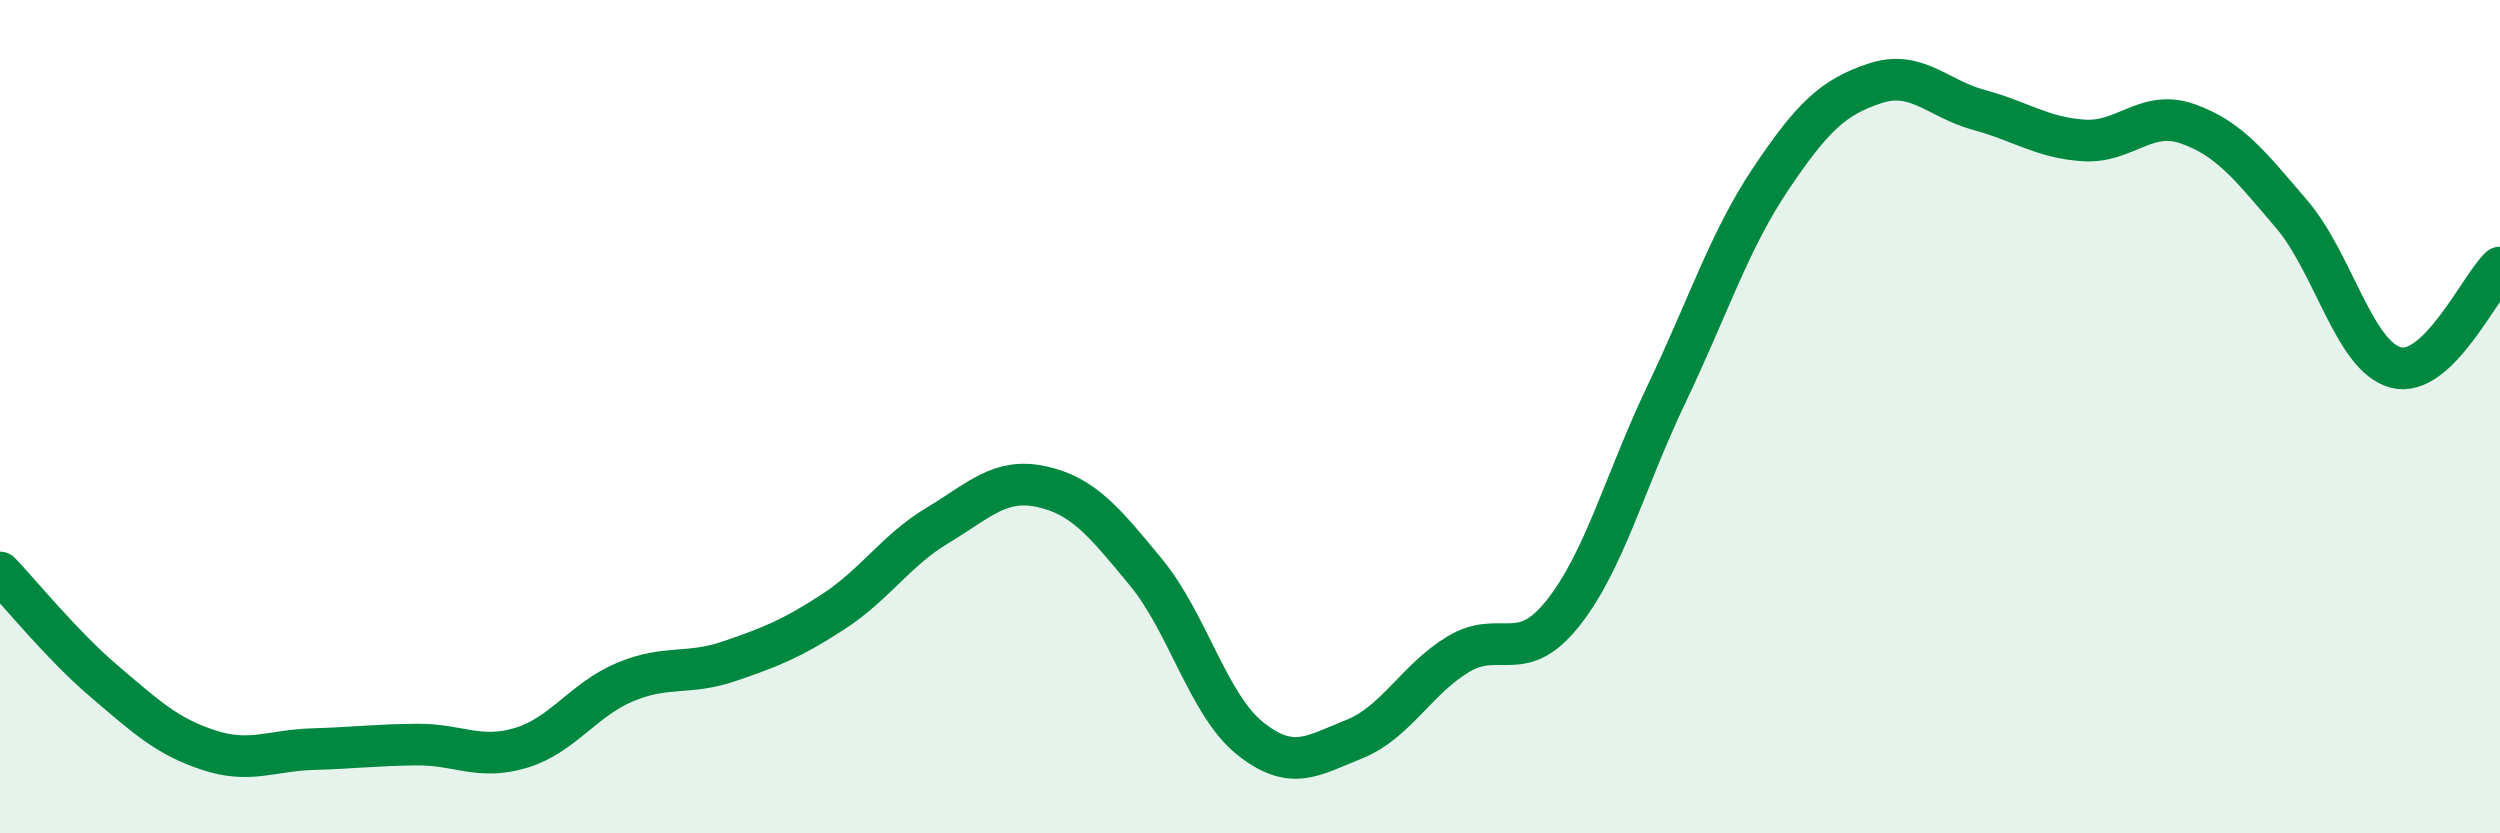 
    <svg width="60" height="20" viewBox="0 0 60 20" xmlns="http://www.w3.org/2000/svg">
      <path
        d="M 0,13.74 C 0.5,14.26 1.5,15.5 2.5,16.35 C 3.5,17.2 4,17.67 5,18 C 6,18.33 6.5,18.01 7.5,17.98 C 8.5,17.95 9,17.88 10,17.87 C 11,17.86 11.5,18.25 12.5,17.95 C 13.5,17.65 14,16.79 15,16.37 C 16,15.95 16.5,16.21 17.5,15.87 C 18.5,15.53 19,15.33 20,14.68 C 21,14.03 21.5,13.21 22.5,12.61 C 23.5,12.01 24,11.46 25,11.68 C 26,11.9 26.5,12.52 27.5,13.73 C 28.5,14.94 29,16.92 30,17.72 C 31,18.52 31.5,18.14 32.5,17.74 C 33.5,17.34 34,16.3 35,15.7 C 36,15.1 36.5,15.98 37.5,14.73 C 38.5,13.48 39,11.54 40,9.45 C 41,7.36 41.5,5.78 42.5,4.29 C 43.5,2.8 44,2.33 45,2 C 46,1.67 46.5,2.37 47.5,2.64 C 48.5,2.91 49,3.3 50,3.37 C 51,3.44 51.5,2.62 52.5,2.97 C 53.5,3.32 54,3.97 55,5.14 C 56,6.31 56.5,8.56 57.5,8.82 C 58.5,9.08 59.5,6.9 60,6.42L60 20L0 20Z"
        fill="#008740"
        opacity="0.1"
        stroke-linecap="round"
        stroke-linejoin="round"
      />
      <path
        d="M 0,13.74 C 0.5,14.26 1.5,15.5 2.5,16.35 C 3.5,17.2 4,17.67 5,18 C 6,18.33 6.5,18.01 7.5,17.98 C 8.5,17.95 9,17.88 10,17.87 C 11,17.86 11.5,18.25 12.5,17.95 C 13.5,17.65 14,16.79 15,16.37 C 16,15.95 16.5,16.21 17.5,15.87 C 18.5,15.53 19,15.33 20,14.68 C 21,14.03 21.5,13.21 22.5,12.61 C 23.5,12.01 24,11.46 25,11.68 C 26,11.9 26.5,12.52 27.5,13.73 C 28.5,14.94 29,16.92 30,17.72 C 31,18.52 31.5,18.14 32.5,17.74 C 33.5,17.34 34,16.3 35,15.7 C 36,15.1 36.5,15.98 37.5,14.73 C 38.5,13.48 39,11.54 40,9.45 C 41,7.36 41.5,5.78 42.5,4.29 C 43.5,2.8 44,2.33 45,2 C 46,1.67 46.5,2.37 47.5,2.64 C 48.5,2.91 49,3.3 50,3.37 C 51,3.44 51.5,2.62 52.5,2.97 C 53.5,3.32 54,3.97 55,5.14 C 56,6.31 56.5,8.56 57.5,8.82 C 58.5,9.08 59.5,6.9 60,6.42"
        stroke="#008740"
        stroke-width="1"
        fill="none"
        stroke-linecap="round"
        stroke-linejoin="round"
      />
    </svg>
  